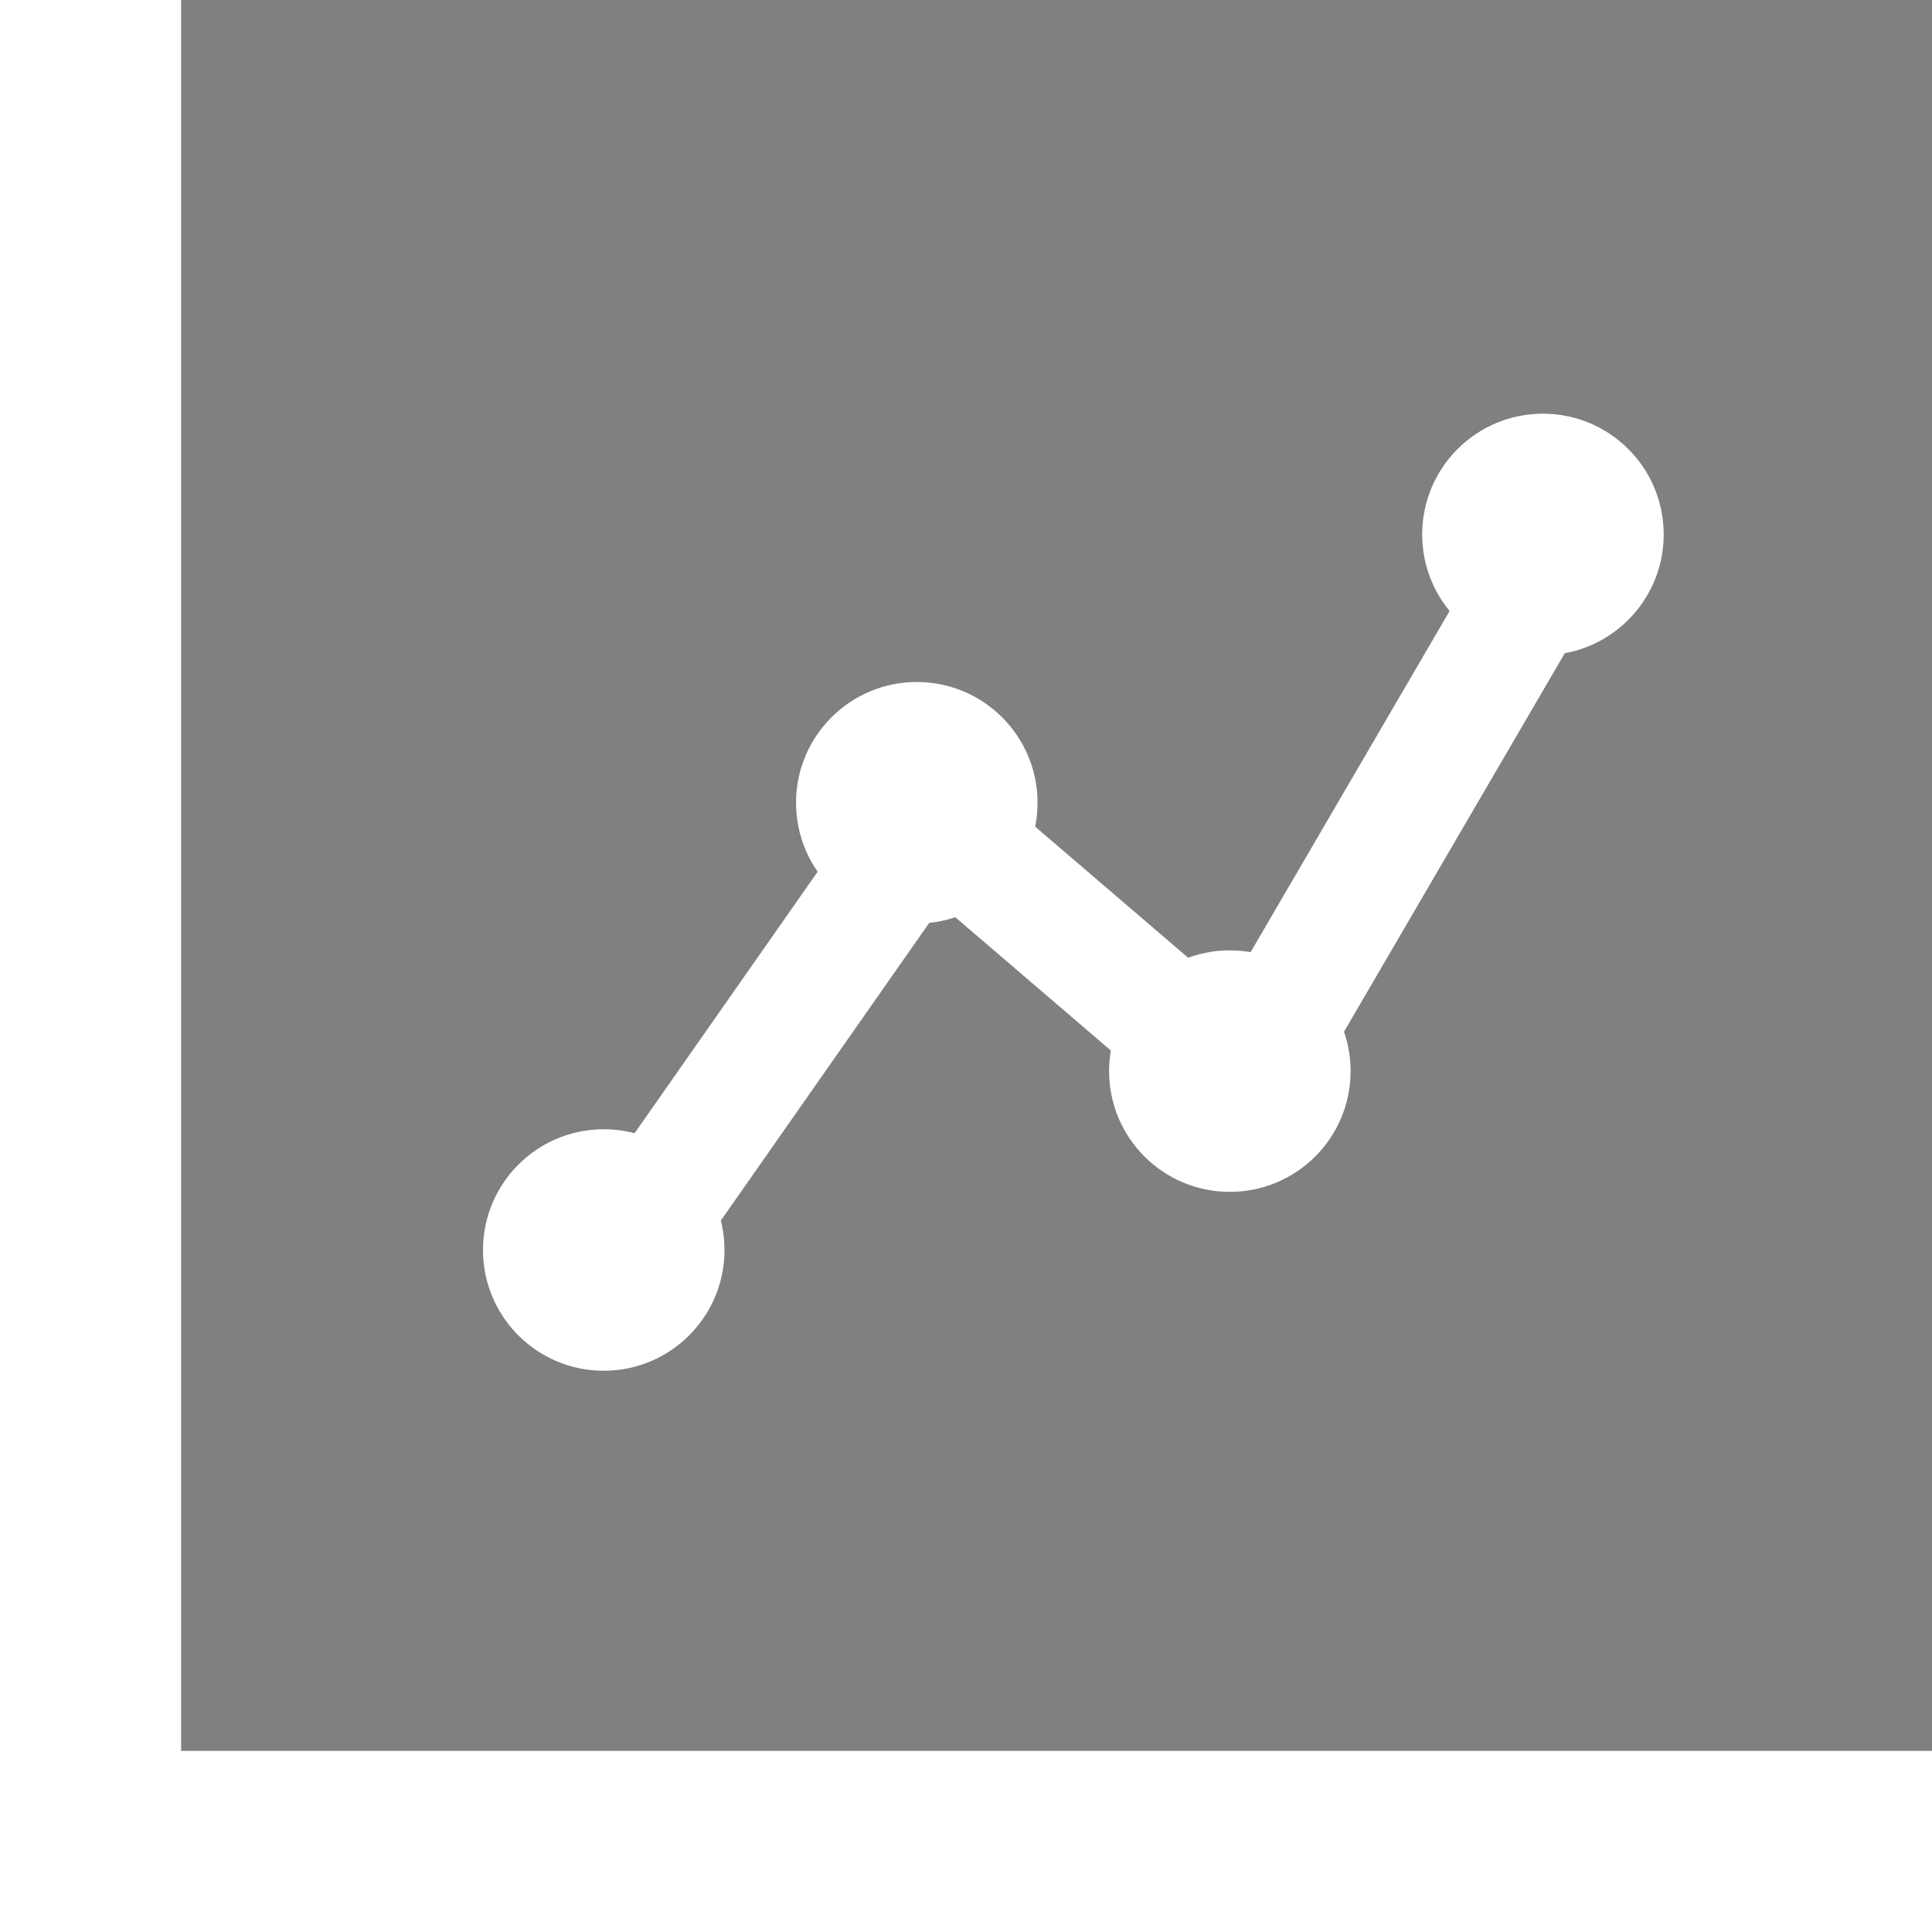 <?xml version="1.0" encoding="UTF-8" standalone="no"?><!-- Generator: Gravit.io --><svg xmlns="http://www.w3.org/2000/svg" xmlns:xlink="http://www.w3.org/1999/xlink" style="isolation:isolate" viewBox="0 0 32 32" width="32pt" height="32pt"><rect x="0" y="0" width="32" height="32" fill="#808080" stroke="none"/><defs><clipPath id="_clipPath_pegG3S1YLWy2c15KKyedW740x8HtFscM"><rect width="32" height="32"/></clipPath></defs><g clip-path="url(#_clipPath_pegG3S1YLWy2c15KKyedW740x8HtFscM)"><g><rect x="0" y="0" width="3" height="32" transform="matrix(1,0,0,1,0,0)" fill="rgb(255,255,255)"/><rect x="0" y="29" width="32" height="3" transform="matrix(1,0,0,1,0,0)" fill="rgb(255,255,255)"/><g><line x1="10.222" y1="20.926" x2="15.407" y2="13.519" vector-effect="non-scaling-stroke" stroke-width="2" stroke="rgb(255,255,255)" stroke-linejoin="miter" stroke-linecap="square" stroke-miterlimit="3"/><line x1="15.407" y1="13.519" x2="20.593" y2="17.963" vector-effect="non-scaling-stroke" stroke-width="2" stroke="rgb(255,255,255)" stroke-linejoin="miter" stroke-linecap="square" stroke-miterlimit="3"/><line x1="20.593" y1="17.963" x2="25.778" y2="9.074" vector-effect="non-scaling-stroke" stroke-width="2" stroke="rgb(255,255,255)" stroke-linejoin="miter" stroke-linecap="square" stroke-miterlimit="3"/><circle vector-effect="non-scaling-stroke" cx="10" cy="20.704" r="2" fill="rgb(255,255,255)"/><circle vector-effect="non-scaling-stroke" cx="15.185" cy="13.296" r="2" fill="rgb(255,255,255)"/><circle vector-effect="non-scaling-stroke" cx="20.37" cy="17.741" r="2" fill="rgb(255,255,255)"/><circle vector-effect="non-scaling-stroke" cx="25.556" cy="8.852" r="2" fill="rgb(255,255,255)"/></g></g><g><rect x="50" y="0" width="4" height="40" transform="matrix(1,0,0,1,0,0)" fill="rgb(0,0,0)"/><rect x="50" y="36" width="40" height="4" transform="matrix(1,0,0,1,0,0)" fill="rgb(0,0,0)"/><line x1="62" y1="27" x2="69" y2="17" vector-effect="non-scaling-stroke" stroke-width="3" stroke="rgb(0,0,0)" stroke-linejoin="miter" stroke-linecap="square" stroke-miterlimit="3"/><line x1="69" y1="17" x2="76" y2="23" vector-effect="non-scaling-stroke" stroke-width="3" stroke="rgb(0,0,0)" stroke-linejoin="miter" stroke-linecap="square" stroke-miterlimit="3"/><line x1="76" y1="23" x2="83" y2="11" vector-effect="non-scaling-stroke" stroke-width="3" stroke="rgb(0,0,0)" stroke-linejoin="miter" stroke-linecap="square" stroke-miterlimit="3"/><circle vector-effect="non-scaling-stroke" cx="62" cy="27" r="3" fill="rgb(247,217,0)"/><circle vector-effect="non-scaling-stroke" cx="69" cy="17" r="3" fill="rgb(247,217,0)"/><circle vector-effect="non-scaling-stroke" cx="76" cy="23" r="3" fill="rgb(247,217,0)"/><circle vector-effect="non-scaling-stroke" cx="83" cy="11" r="3" fill="rgb(247,217,0)"/></g></g></svg>